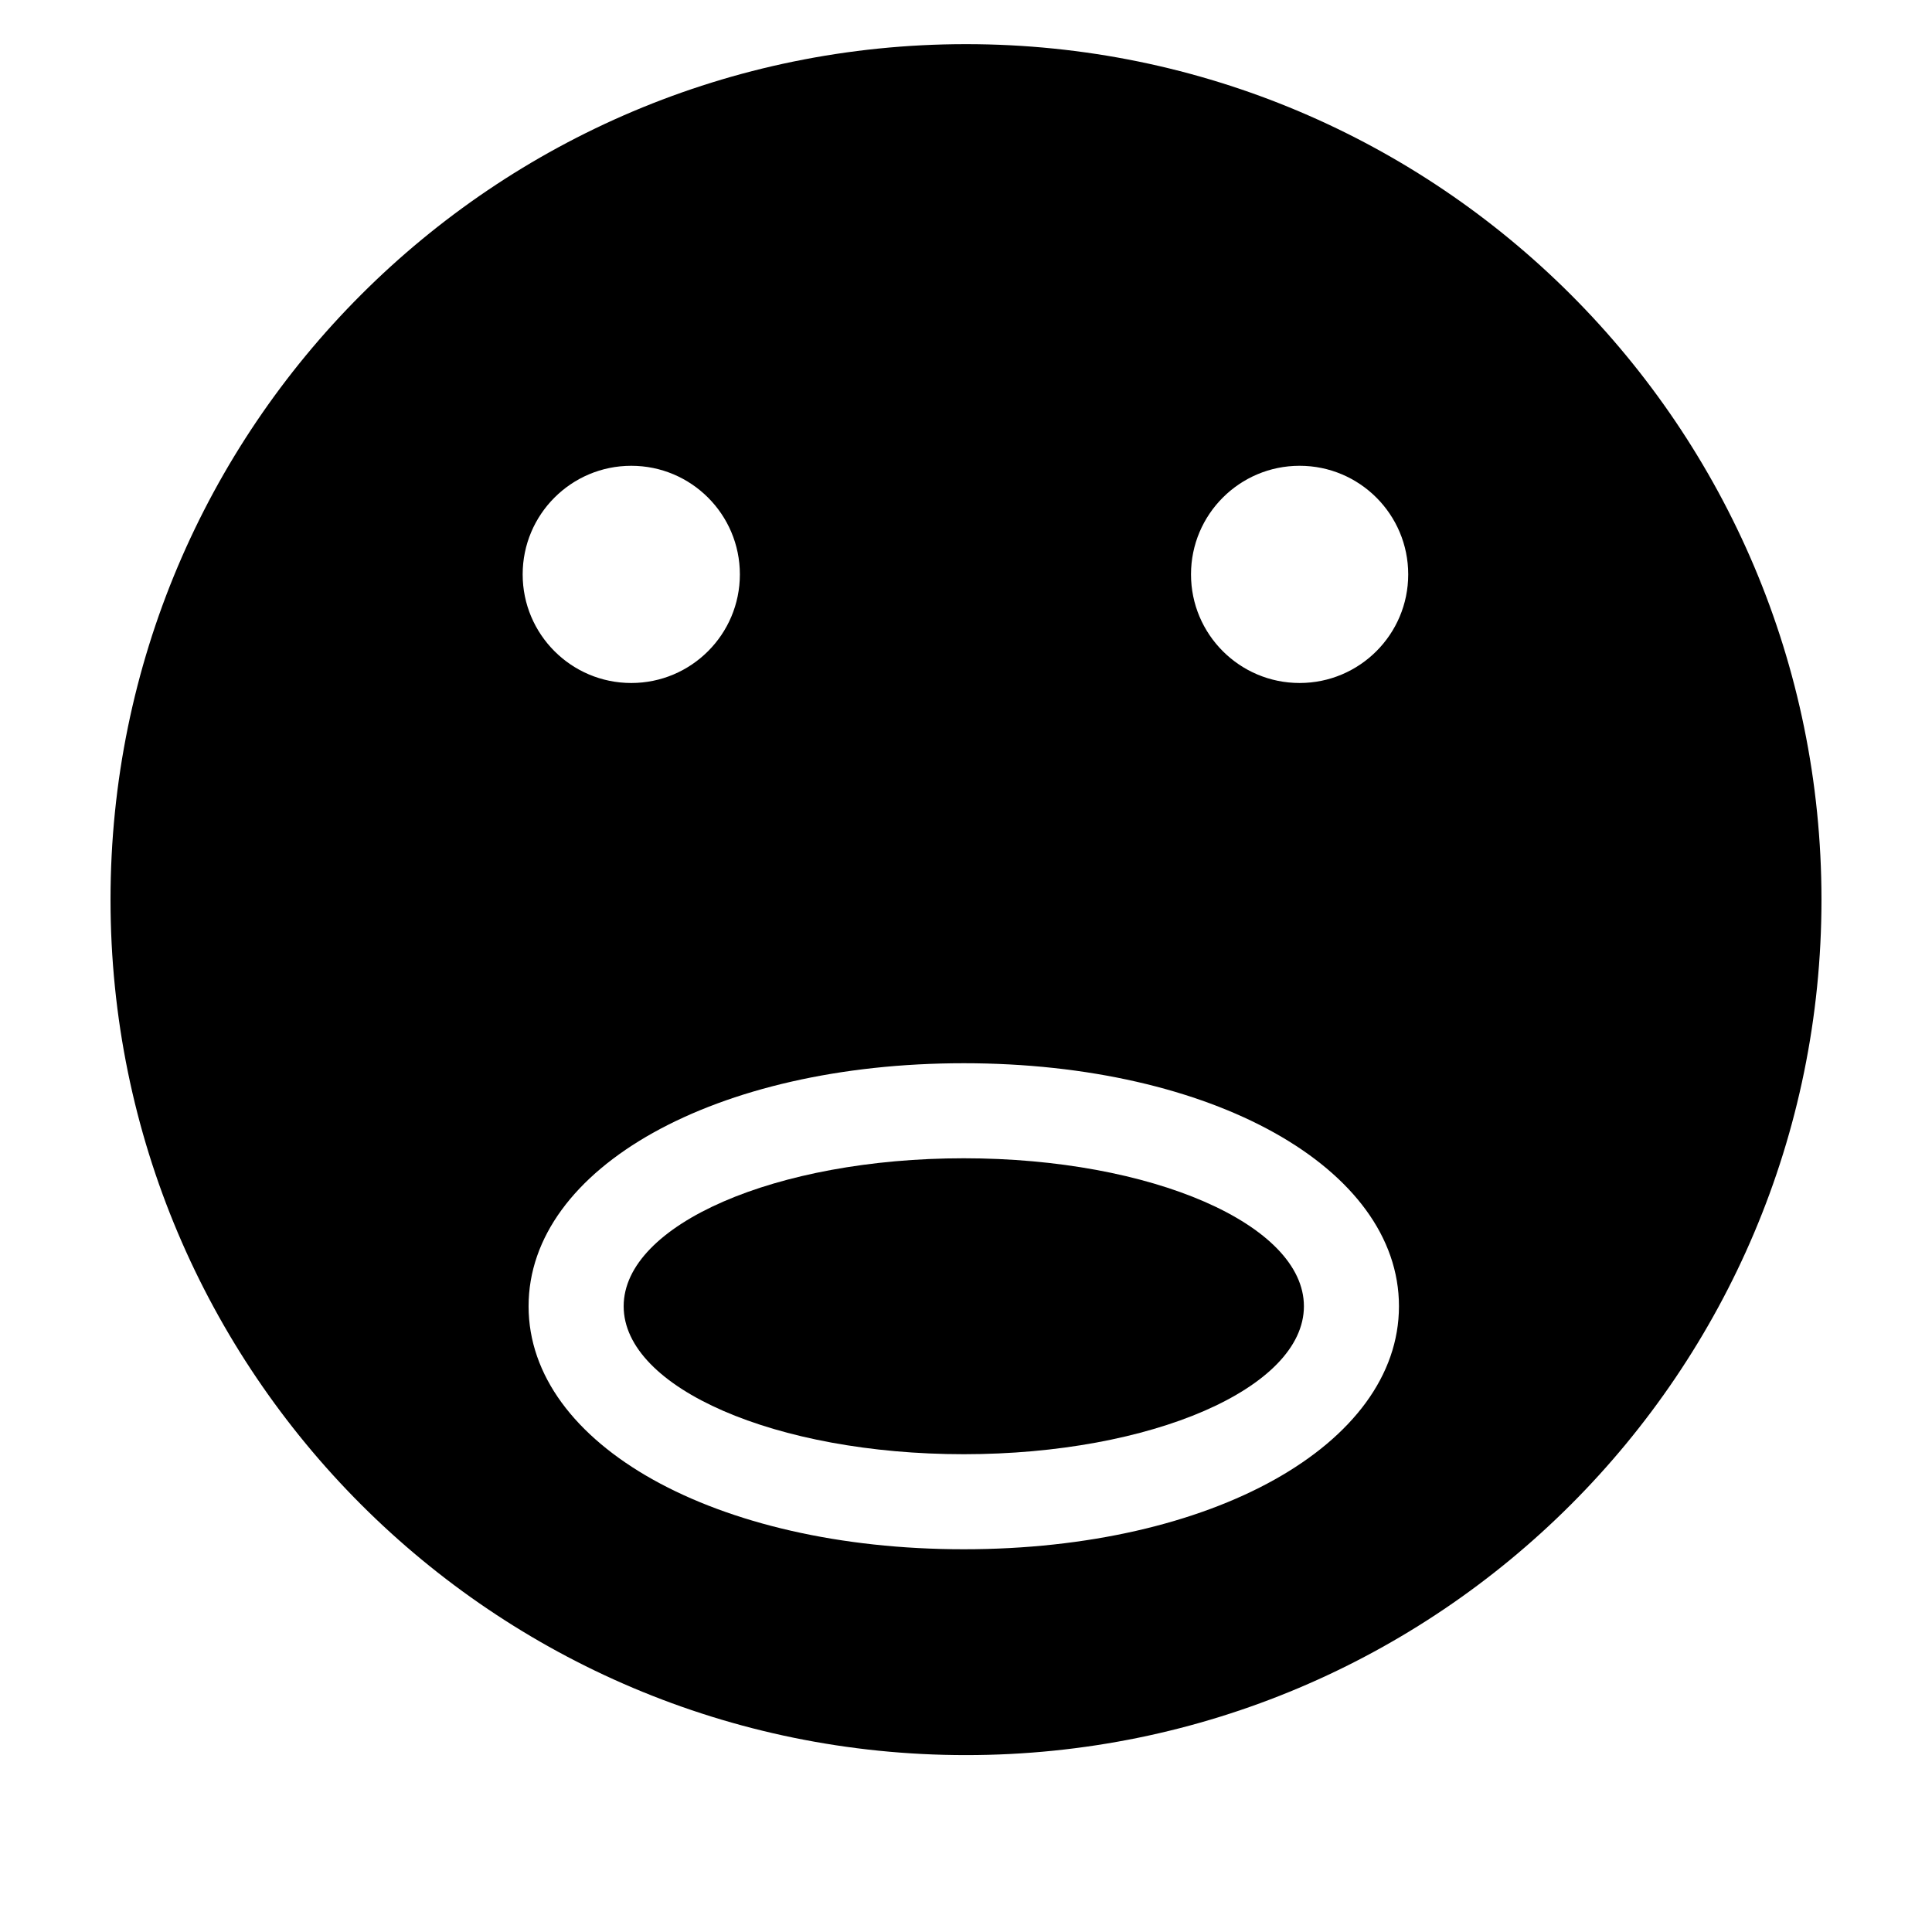 <?xml version="1.0" encoding="UTF-8"?>
<!-- Uploaded to: ICON Repo, www.iconrepo.com, Generator: ICON Repo Mixer Tools -->
<svg fill="#000000" width="800px" height="800px" version="1.1" viewBox="144 144 512 512" xmlns="http://www.w3.org/2000/svg">
 <g>
  <path d="m400 155.7c-125.21 0-226.71 101.5-226.71 226.71 0 125.21 101.5 226.71 226.71 226.71s226.71-101.5 226.71-226.71c-0.004-125.21-101.5-226.71-226.71-226.71zm-88.707 111.74c15.895 0 28.781 12.887 28.781 28.781 0 15.895-12.887 28.781-28.781 28.781s-28.781-12.887-28.781-28.781c0-15.898 12.887-28.781 28.781-28.781zm88.117 287.13c-65.746 0-115.33-27.684-115.33-64.402s49.578-64.402 115.33-64.402c65.746 0 115.33 27.684 115.33 64.402-0.004 36.715-49.582 64.402-115.33 64.402zm89-229.57c-15.895 0-28.781-12.887-28.781-28.781 0-15.895 12.887-28.781 28.781-28.781 15.895 0 28.781 12.887 28.781 28.781 0.004 15.891-12.883 28.781-28.781 28.781z"/>
  <path d="m489.55 490.17c0 21.656-40.355 39.211-90.137 39.211s-90.137-17.555-90.137-39.211 40.355-39.215 90.137-39.215 90.137 17.559 90.137 39.215"/>
 </g>
</svg>